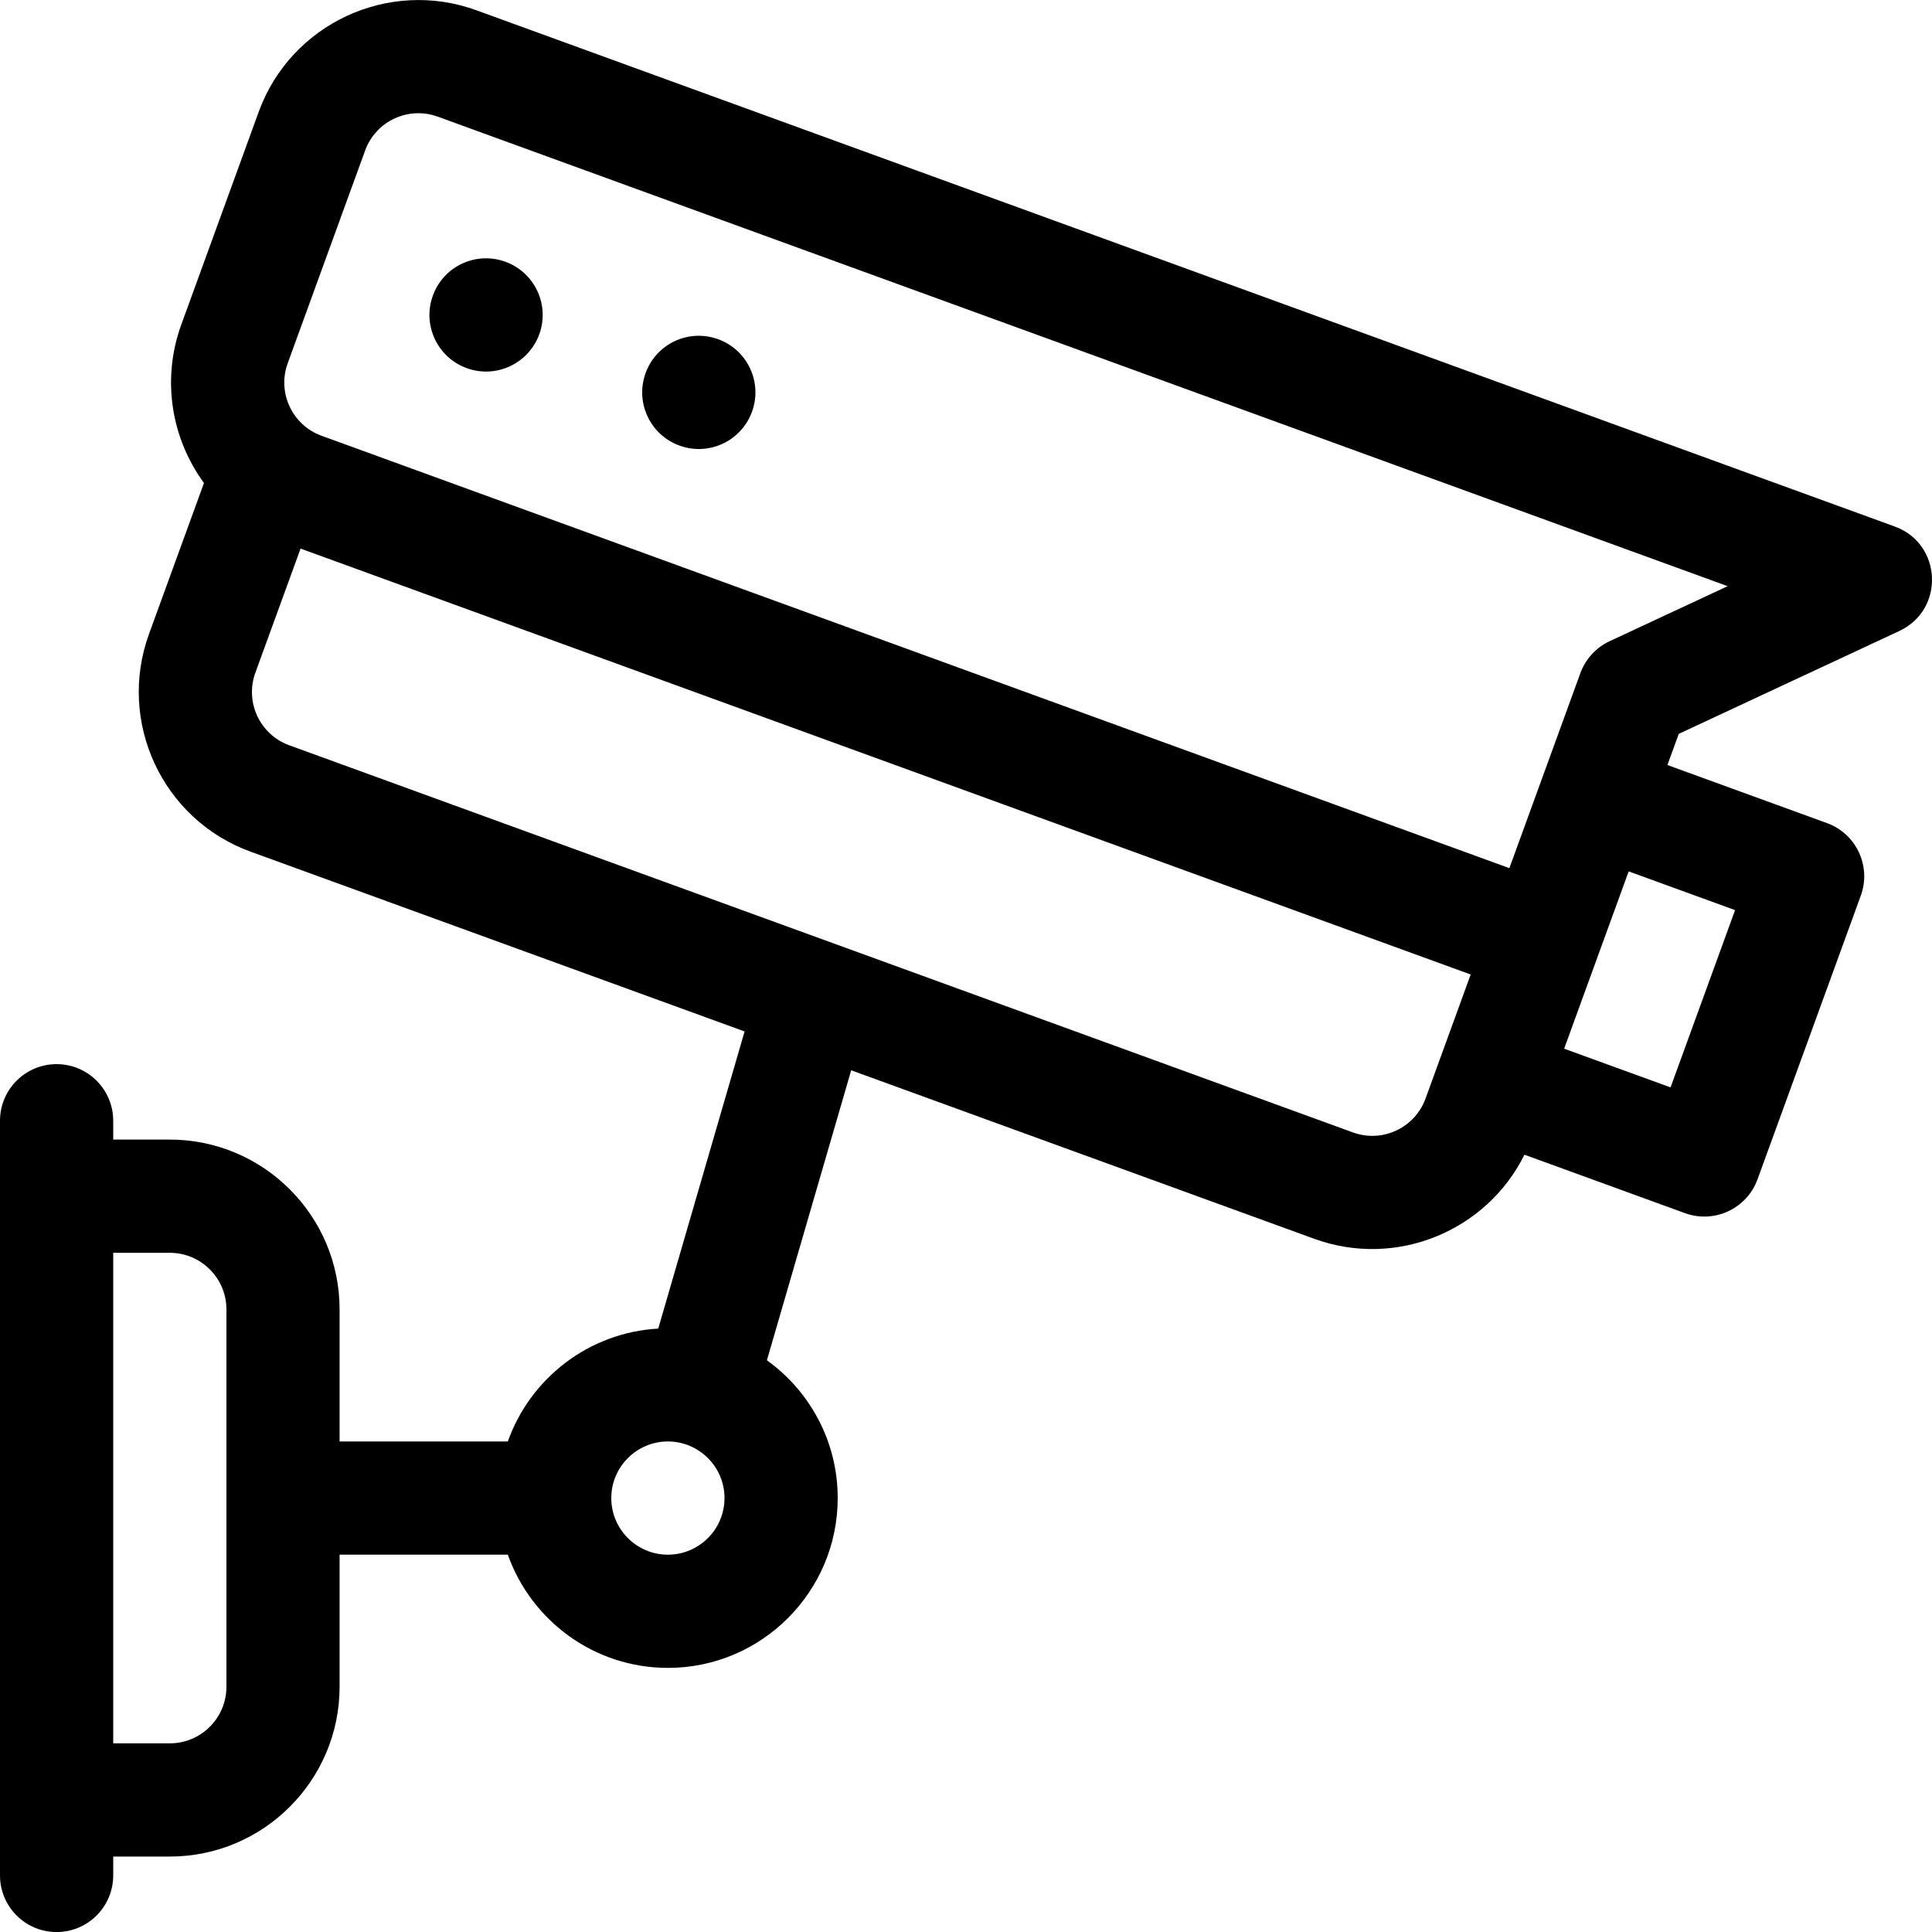 <svg width="40" height="40" viewBox="0 0 40 40" fill="none" xmlns="http://www.w3.org/2000/svg">
<g clip-path="url(#clip0_126_1783)">
<path d="M39.229 10.901L9.864 0.213C8.042 -0.45 6.021 0.492 5.357 2.314L3.754 6.719C3.337 7.864 3.553 9.085 4.223 10L3.085 13.126C2.422 14.948 3.364 16.969 5.186 17.632L15.416 21.355L13.628 27.507C12.187 27.588 10.976 28.54 10.514 29.844H7.031V27.11C7.031 25.171 5.454 23.594 3.516 23.594H2.344V23.204C2.344 22.556 1.819 22.032 1.172 22.032C0.525 22.032 0 22.556 0 23.204V38.829C0 39.476 0.525 40.001 1.172 40.001C1.819 40.001 2.344 39.476 2.344 38.829V38.438H3.516C5.454 38.438 7.031 36.861 7.031 34.922V32.188H10.514C10.998 33.552 12.3 34.532 13.828 34.532C15.767 34.532 17.344 32.955 17.344 31.016C17.344 29.842 16.765 28.801 15.878 28.163L17.623 22.159L27.21 25.648C28.908 26.266 30.778 25.489 31.562 23.907L34.886 25.117C35.494 25.338 36.167 25.024 36.388 24.416L38.526 18.543C38.747 17.935 38.434 17.262 37.825 17.041L34.522 15.839L34.757 15.194L39.323 13.064C40.27 12.623 40.21 11.258 39.229 10.901ZM3.516 36.094H2.344V25.938H3.516C4.162 25.938 4.688 26.464 4.688 27.11V34.922C4.688 35.569 4.162 36.094 3.516 36.094ZM13.828 32.188C13.182 32.188 12.656 31.662 12.656 31.016C12.656 30.37 13.182 29.844 13.828 29.844C14.474 29.844 15 30.37 15 31.016C15 31.662 14.474 32.188 13.828 32.188ZM29.514 22.745C29.293 23.353 28.619 23.667 28.012 23.446L5.988 15.43C5.38 15.209 5.066 14.535 5.287 13.928L6.223 11.358L30.449 20.176L29.514 22.745ZM35.923 18.843L34.587 22.513L32.384 21.712L32.911 20.264L33.72 18.041L35.923 18.843ZM33.326 13.275C33.044 13.406 32.827 13.644 32.72 13.936L31.25 17.974L6.657 9.022C6.049 8.801 5.735 8.128 5.957 7.52L7.56 3.115C7.781 2.507 8.454 2.194 9.062 2.415L35.769 12.136L33.326 13.275Z" fill="black"/>
<path d="M14.067 9.225C14.676 9.447 15.348 9.133 15.569 8.525C15.791 7.917 15.477 7.244 14.869 7.023L14.868 7.023C14.26 6.801 13.588 7.115 13.367 7.723C13.145 8.331 13.459 9.004 14.067 9.225Z" fill="black"/>
<path d="M9.663 7.622C10.271 7.843 10.943 7.529 11.165 6.921C11.386 6.313 11.072 5.641 10.464 5.419L10.463 5.419C9.855 5.198 9.183 5.511 8.962 6.12C8.74 6.728 9.054 7.4 9.663 7.622Z" fill="black"/>
</g>
<defs>
<clipPath id="clip0_126_1783">
<rect width="40" height="40" fill="white"/>
</clipPath>
</defs>
</svg>
